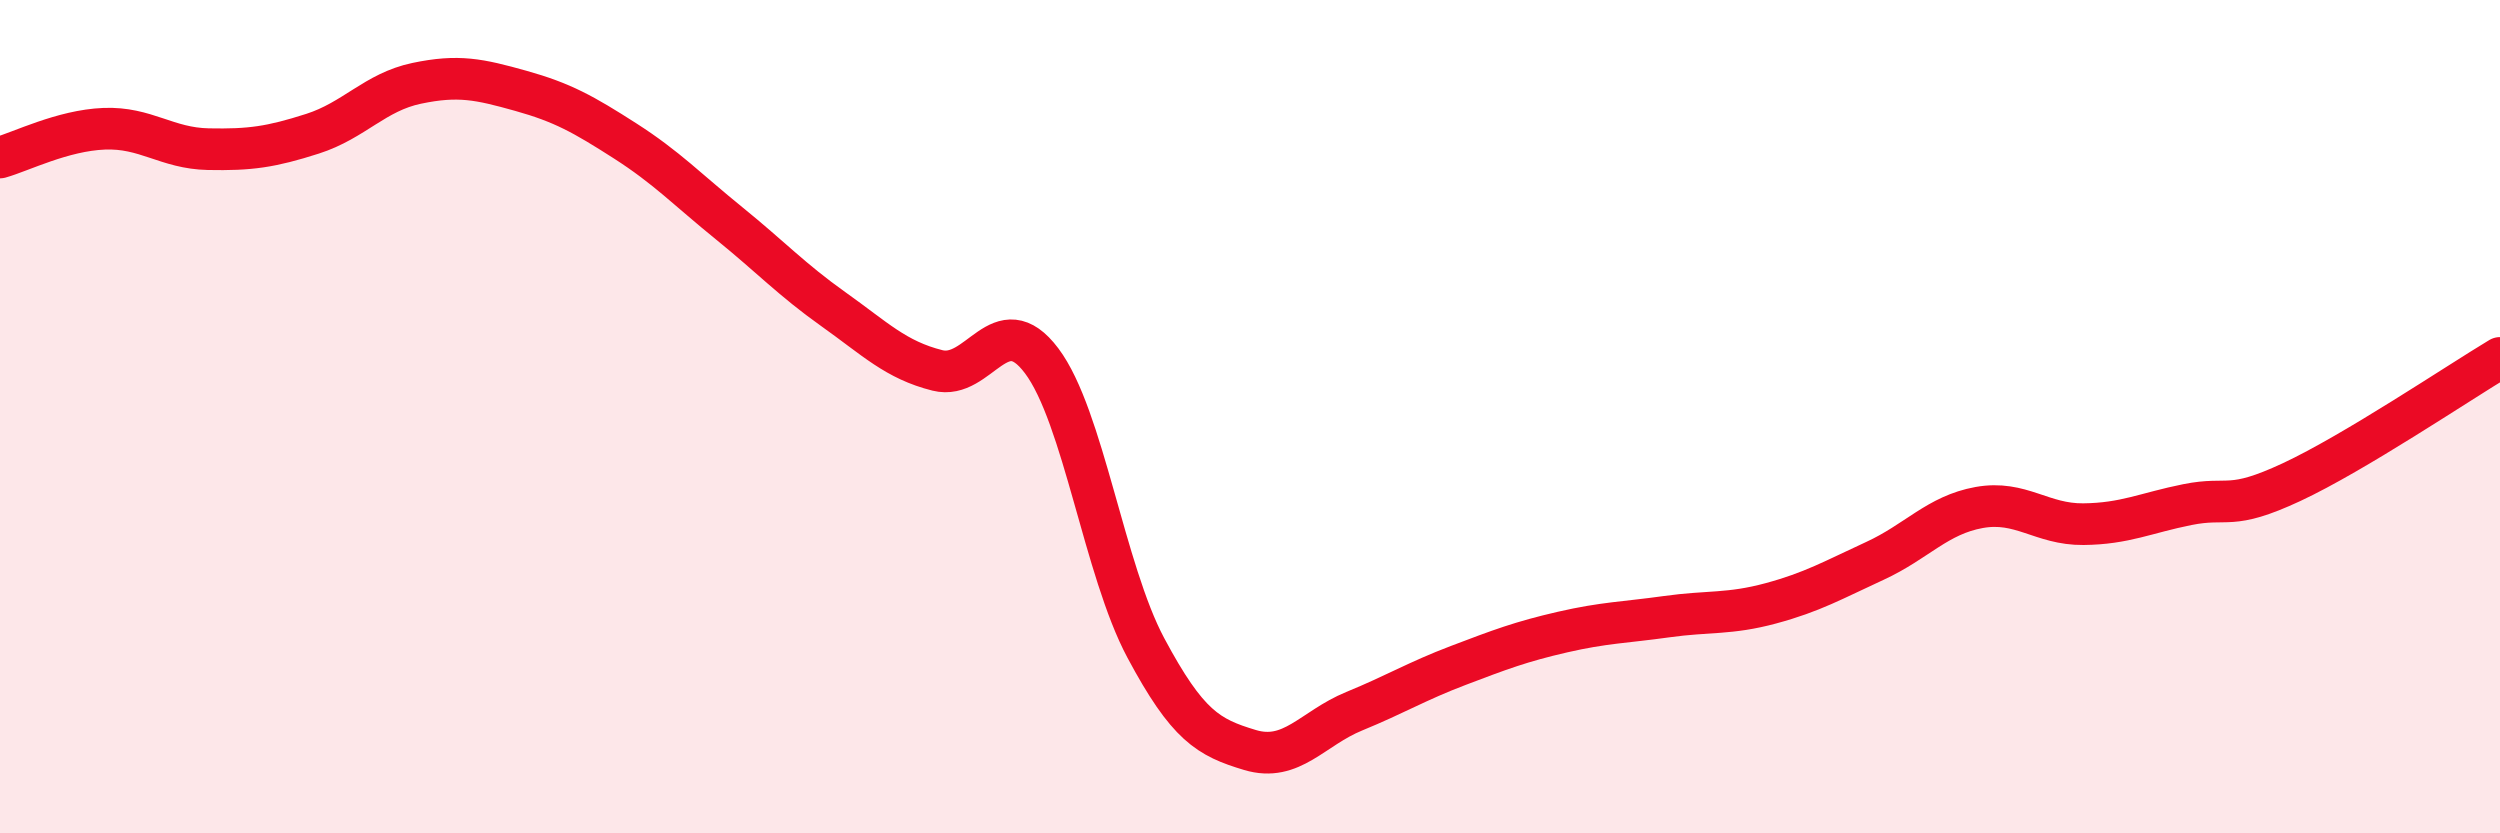 
    <svg width="60" height="20" viewBox="0 0 60 20" xmlns="http://www.w3.org/2000/svg">
      <path
        d="M 0,3.78 C 0.5,3.64 1.5,3.13 2.5,3.09 C 3.5,3.05 4,3.56 5,3.58 C 6,3.6 6.5,3.53 7.5,3.21 C 8.5,2.89 9,2.21 10,2 C 11,1.79 11.5,1.9 12.5,2.18 C 13.5,2.46 14,2.74 15,3.38 C 16,4.02 16.5,4.55 17.5,5.36 C 18.5,6.17 19,6.71 20,7.42 C 21,8.13 21.5,8.64 22.5,8.89 C 23.5,9.14 24,7.33 25,8.66 C 26,9.99 26.5,13.68 27.5,15.55 C 28.5,17.42 29,17.7 30,18 C 31,18.3 31.5,17.48 32.5,17.07 C 33.5,16.66 34,16.35 35,15.97 C 36,15.59 36.5,15.4 37.5,15.17 C 38.5,14.94 39,14.94 40,14.8 C 41,14.66 41.5,14.75 42.5,14.48 C 43.5,14.21 44,13.92 45,13.46 C 46,13 46.5,12.36 47.5,12.18 C 48.5,12 49,12.59 50,12.58 C 51,12.57 51.5,12.31 52.5,12.11 C 53.5,11.91 53.5,12.27 55,11.57 C 56.5,10.87 59,9.19 60,8.59L60 20L0 20Z"
        fill="#EB0A25"
        opacity="0.1"
        stroke-linecap="round"
        stroke-linejoin="round"
      />
      <path
        d="M 0,3.78 C 0.5,3.64 1.5,3.13 2.5,3.09 C 3.5,3.05 4,3.56 5,3.58 C 6,3.6 6.5,3.53 7.5,3.21 C 8.5,2.89 9,2.21 10,2 C 11,1.79 11.5,1.9 12.5,2.18 C 13.5,2.46 14,2.74 15,3.38 C 16,4.02 16.5,4.55 17.5,5.36 C 18.5,6.17 19,6.71 20,7.42 C 21,8.13 21.5,8.64 22.5,8.89 C 23.5,9.14 24,7.33 25,8.66 C 26,9.99 26.5,13.68 27.5,15.55 C 28.5,17.42 29,17.7 30,18 C 31,18.3 31.5,17.48 32.5,17.07 C 33.5,16.66 34,16.35 35,15.97 C 36,15.59 36.5,15.4 37.5,15.17 C 38.5,14.94 39,14.94 40,14.8 C 41,14.66 41.5,14.75 42.5,14.48 C 43.5,14.21 44,13.92 45,13.46 C 46,13 46.5,12.36 47.5,12.18 C 48.5,12 49,12.59 50,12.58 C 51,12.57 51.5,12.31 52.5,12.11 C 53.5,11.91 53.5,12.27 55,11.57 C 56.5,10.87 59,9.19 60,8.59"
        stroke="#EB0A25"
        stroke-width="1"
        fill="none"
        stroke-linecap="round"
        stroke-linejoin="round"
      />
    </svg>
  